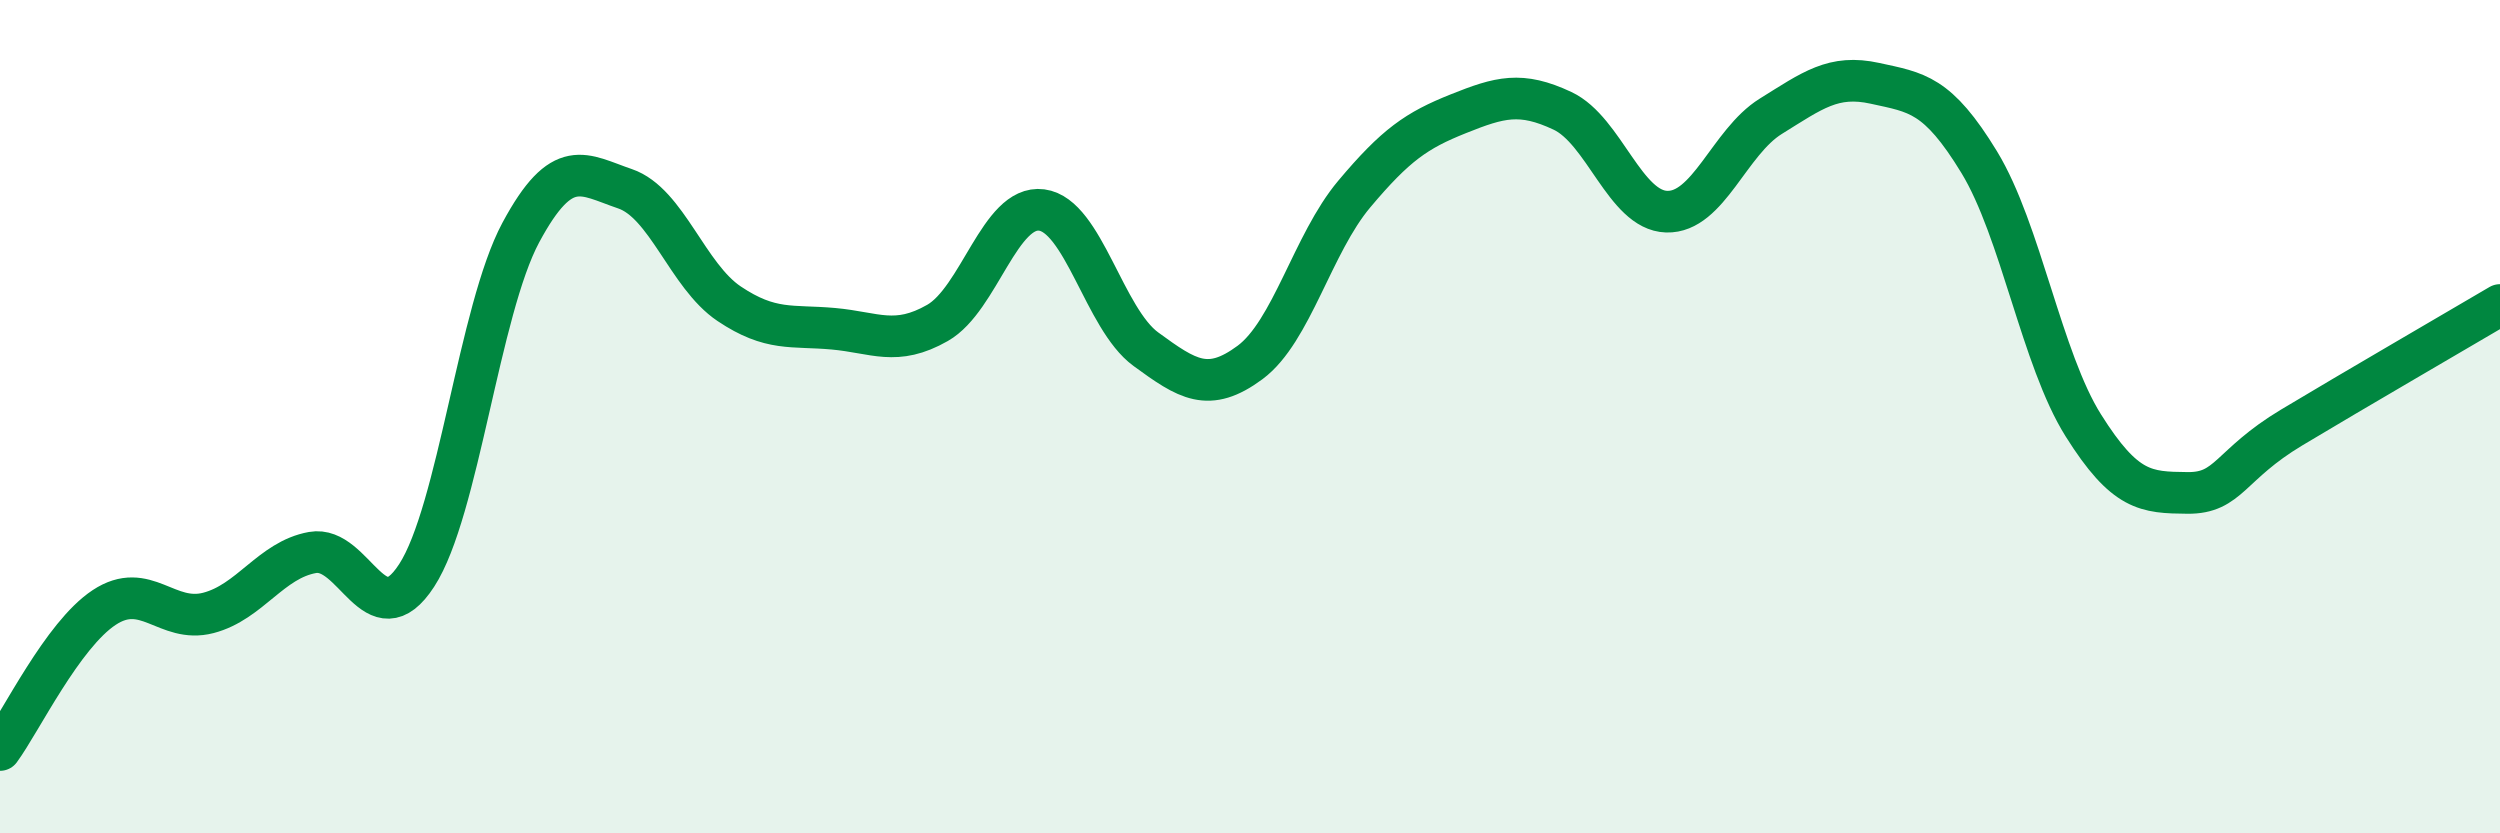 
    <svg width="60" height="20" viewBox="0 0 60 20" xmlns="http://www.w3.org/2000/svg">
      <path
        d="M 0,18 C 0.5,17.32 1.5,15.24 2.5,14.58 C 3.5,13.92 4,14.97 5,14.71 C 6,14.45 6.5,13.44 7.5,13.26 C 8.5,13.08 9,15.35 10,13.81 C 11,12.27 11.5,7.44 12.5,5.58 C 13.5,3.72 14,4.19 15,4.53 C 16,4.87 16.5,6.62 17.5,7.29 C 18.5,7.96 19,7.8 20,7.89 C 21,7.98 21.5,8.32 22.5,7.75 C 23.5,7.18 24,4.91 25,5.04 C 26,5.17 26.5,7.65 27.5,8.38 C 28.5,9.11 29,9.44 30,8.7 C 31,7.96 31.5,5.85 32.5,4.66 C 33.5,3.47 34,3.13 35,2.73 C 36,2.33 36.5,2.19 37.5,2.66 C 38.5,3.13 39,5.05 40,5.08 C 41,5.11 41.5,3.41 42.5,2.79 C 43.5,2.17 44,1.78 45,2 C 46,2.22 46.5,2.25 47.5,3.89 C 48.5,5.53 49,8.62 50,10.21 C 51,11.8 51.5,11.82 52.5,11.83 C 53.5,11.84 53.5,11.16 55,10.26 C 56.5,9.36 59,7.91 60,7.32L60 20L0 20Z"
        fill="#008740"
        opacity="0.1"
        stroke-linecap="round"
        stroke-linejoin="round"
      />
      <path
        d="M 0,18 C 0.5,17.32 1.5,15.24 2.5,14.58 C 3.5,13.92 4,14.97 5,14.71 C 6,14.45 6.5,13.44 7.5,13.26 C 8.5,13.08 9,15.35 10,13.81 C 11,12.27 11.5,7.44 12.5,5.58 C 13.5,3.72 14,4.19 15,4.53 C 16,4.87 16.5,6.62 17.5,7.29 C 18.5,7.96 19,7.8 20,7.89 C 21,7.98 21.5,8.32 22.5,7.75 C 23.5,7.18 24,4.91 25,5.04 C 26,5.17 26.5,7.65 27.5,8.38 C 28.5,9.11 29,9.44 30,8.7 C 31,7.96 31.5,5.85 32.5,4.66 C 33.5,3.47 34,3.13 35,2.73 C 36,2.33 36.5,2.19 37.5,2.66 C 38.5,3.13 39,5.05 40,5.08 C 41,5.11 41.5,3.41 42.5,2.79 C 43.5,2.17 44,1.78 45,2 C 46,2.22 46.5,2.25 47.5,3.89 C 48.5,5.53 49,8.62 50,10.21 C 51,11.8 51.5,11.82 52.5,11.83 C 53.5,11.84 53.5,11.16 55,10.26 C 56.5,9.36 59,7.91 60,7.32"
        stroke="#008740"
        stroke-width="1"
        fill="none"
        stroke-linecap="round"
        stroke-linejoin="round"
      />
    </svg>
  